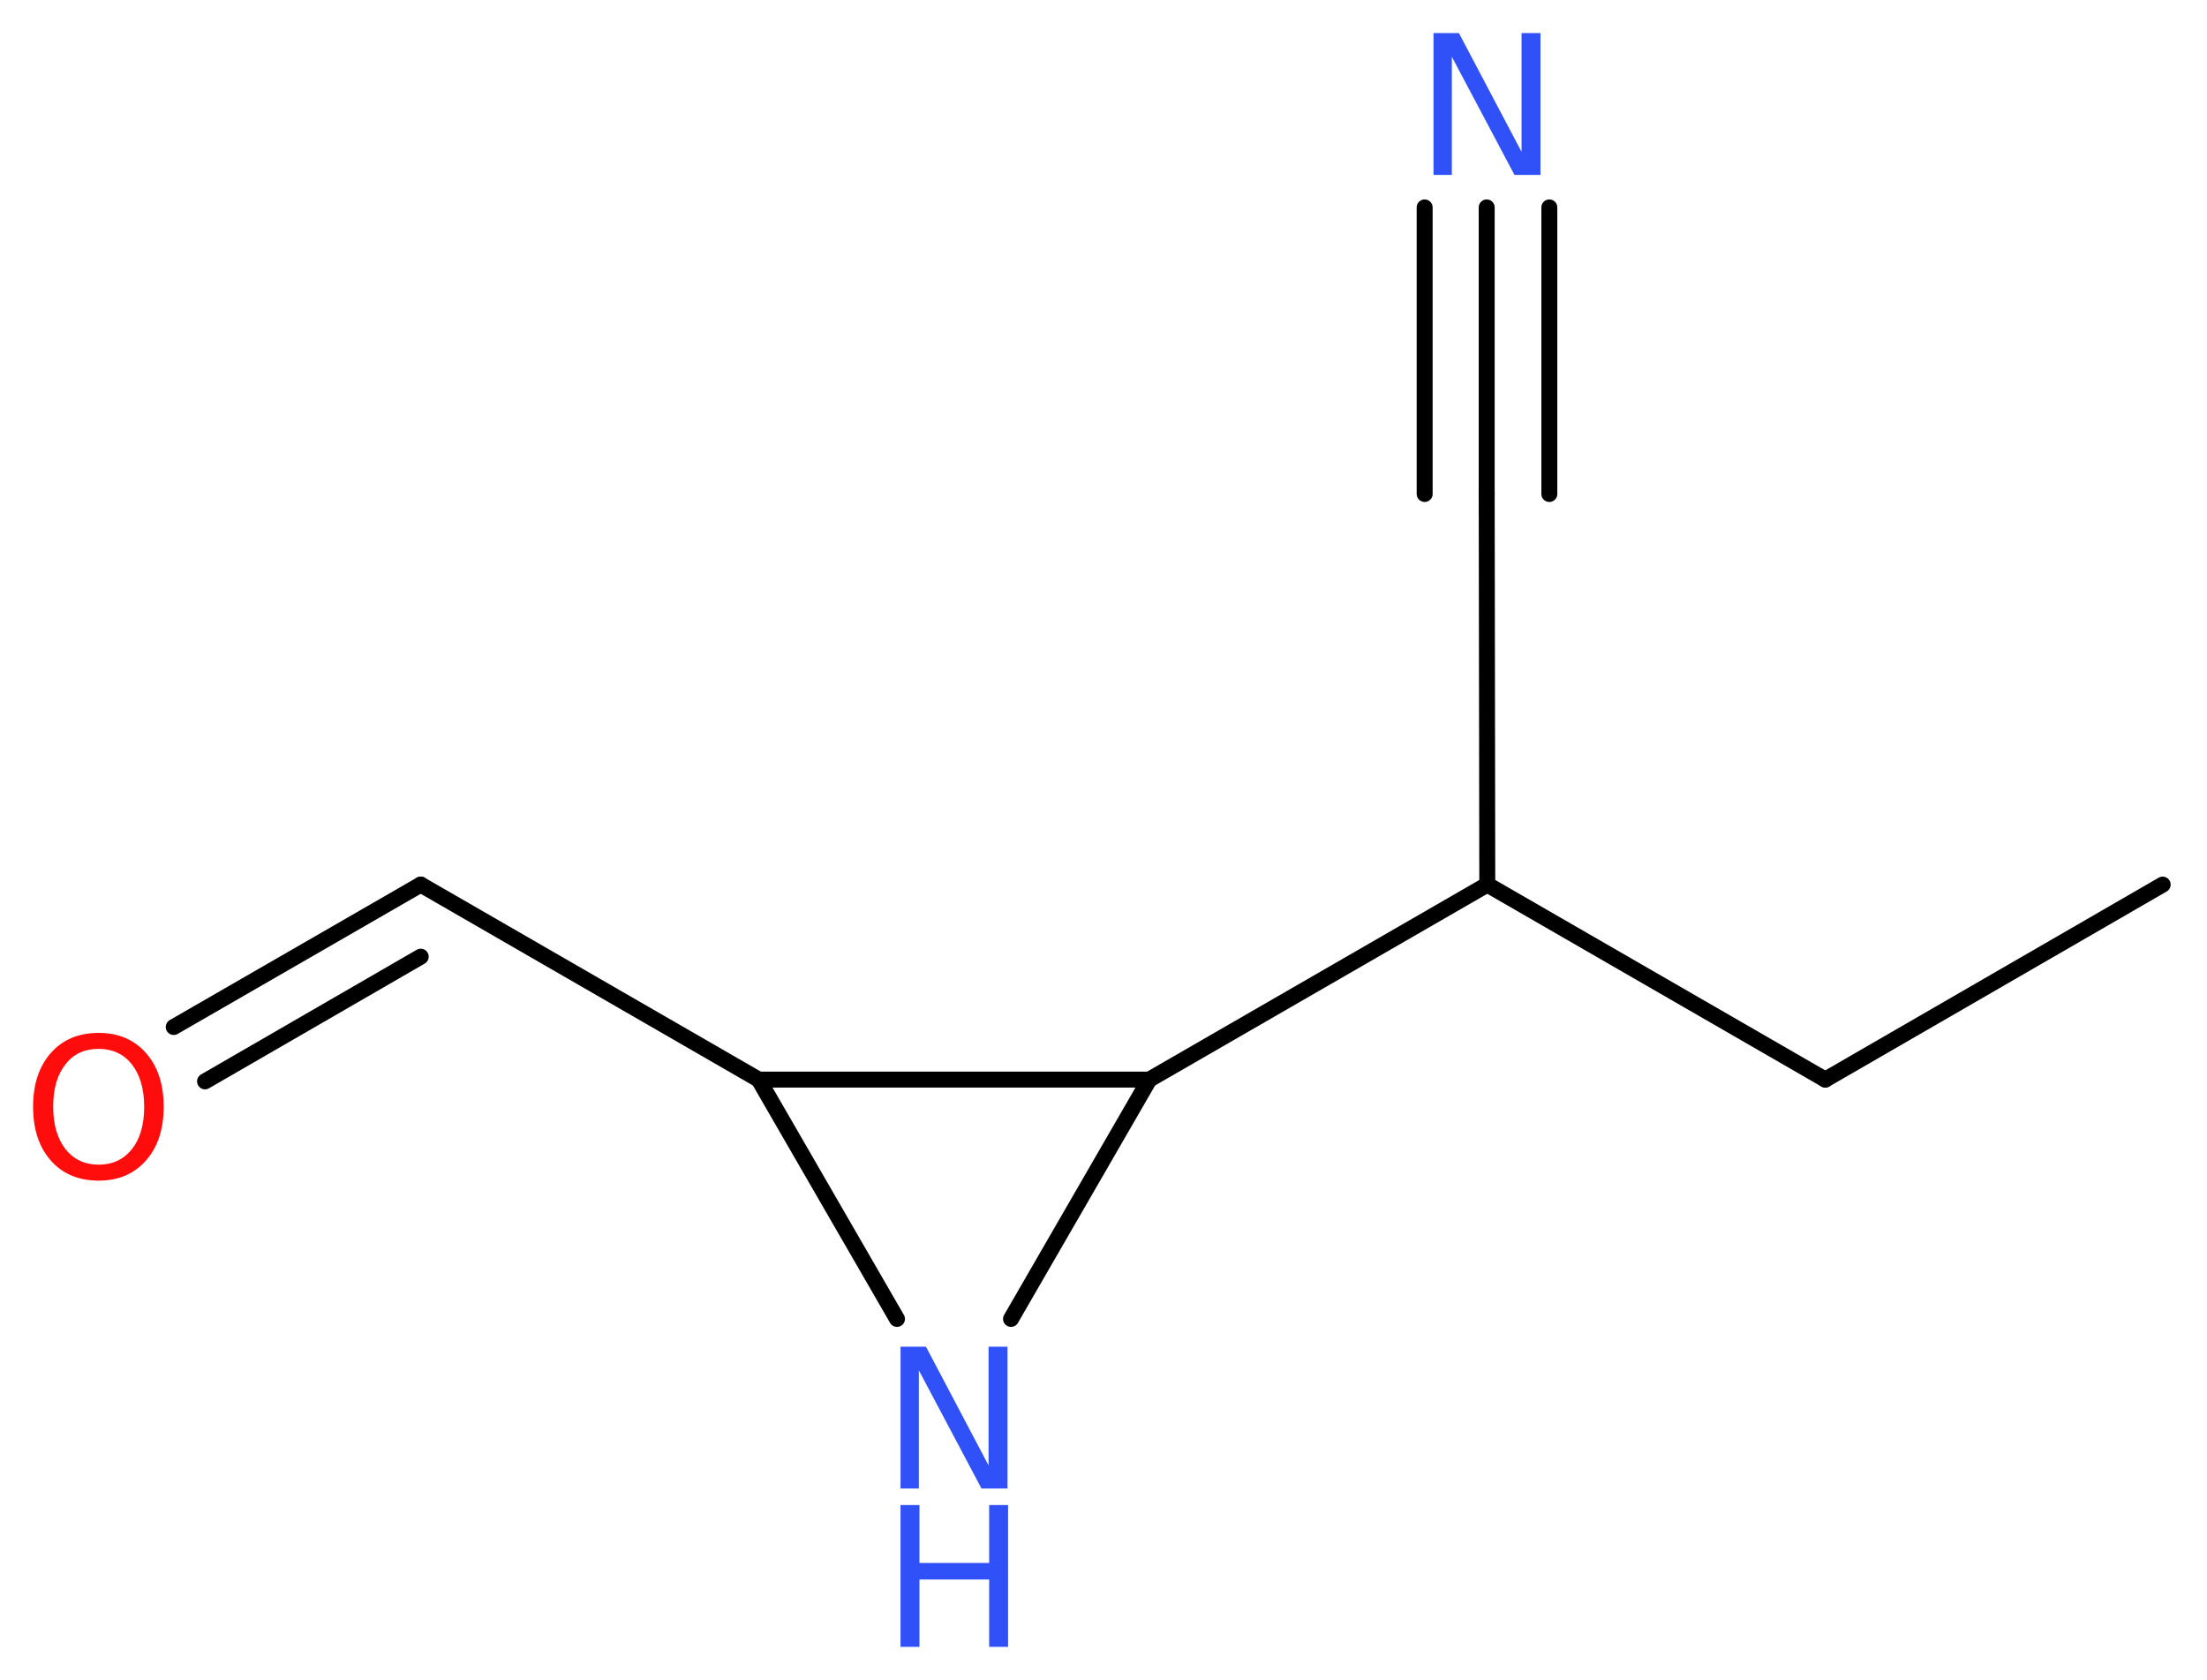 <?xml version='1.0' encoding='UTF-8'?>
<!DOCTYPE svg PUBLIC "-//W3C//DTD SVG 1.1//EN" "http://www.w3.org/Graphics/SVG/1.1/DTD/svg11.dtd">
<svg version='1.2' xmlns='http://www.w3.org/2000/svg' xmlns:xlink='http://www.w3.org/1999/xlink' width='37.35mm' height='28.43mm' viewBox='0 0 37.35 28.43'>
  <desc>Generated by the Chemistry Development Kit (http://github.com/cdk)</desc>
  <g stroke-linecap='round' stroke-linejoin='round' stroke='#000000' stroke-width='.27' fill='#3050F8'>
    <rect x='.0' y='.0' width='38.0' height='29.0' fill='#FFFFFF' stroke='none'/>
    <g id='mol1' class='mol'>
      <line id='mol1bnd1' class='bond' x1='36.6' y1='14.97' x2='30.89' y2='18.27'/>
      <line id='mol1bnd2' class='bond' x1='30.89' y1='18.27' x2='25.17' y2='14.97'/>
      <line id='mol1bnd3' class='bond' x1='25.17' y1='14.97' x2='25.16' y2='8.36'/>
      <g id='mol1bnd4' class='bond'>
        <line x1='25.16' y1='8.36' x2='25.16' y2='3.51'/>
        <line x1='24.11' y1='8.36' x2='24.11' y2='3.51'/>
        <line x1='26.22' y1='8.36' x2='26.22' y2='3.51'/>
      </g>
      <line id='mol1bnd5' class='bond' x1='25.17' y1='14.97' x2='19.45' y2='18.27'/>
      <line id='mol1bnd6' class='bond' x1='19.45' y1='18.27' x2='17.11' y2='22.32'/>
      <line id='mol1bnd7' class='bond' x1='15.18' y1='22.32' x2='12.84' y2='18.27'/>
      <line id='mol1bnd8' class='bond' x1='19.45' y1='18.27' x2='12.84' y2='18.27'/>
      <line id='mol1bnd9' class='bond' x1='12.84' y1='18.27' x2='7.12' y2='14.97'/>
      <g id='mol1bnd10' class='bond'>
        <line x1='7.12' y1='14.97' x2='2.94' y2='17.38'/>
        <line x1='7.12' y1='16.19' x2='3.47' y2='18.3'/>
      </g>
      <path id='mol1atm5' class='atom' d='M24.26 .56h.43l1.06 2.01v-2.01h.32v2.4h-.44l-1.06 -2.0v2.0h-.31v-2.4z' stroke='none'/>
      <g id='mol1atm7' class='atom'>
        <path d='M15.24 22.79h.43l1.06 2.01v-2.01h.32v2.4h-.44l-1.06 -2.0v2.0h-.31v-2.4z' stroke='none'/>
        <path d='M15.24 25.47h.32v.98h1.18v-.98h.32v2.4h-.32v-1.14h-1.18v1.14h-.32v-2.4z' stroke='none'/>
      </g>
      <path id='mol1atm10' class='atom' d='M1.67 17.75q-.36 .0 -.56 .26q-.21 .26 -.21 .72q.0 .45 .21 .72q.21 .26 .56 .26q.35 .0 .56 -.26q.21 -.26 .21 -.72q.0 -.45 -.21 -.72q-.21 -.26 -.56 -.26zM1.67 17.48q.5 .0 .8 .34q.3 .34 .3 .91q.0 .57 -.3 .91q-.3 .34 -.8 .34q-.51 .0 -.81 -.34q-.3 -.34 -.3 -.91q.0 -.57 .3 -.91q.3 -.34 .81 -.34z' stroke='none' fill='#FF0D0D'/>
    </g>
  </g>
</svg>
